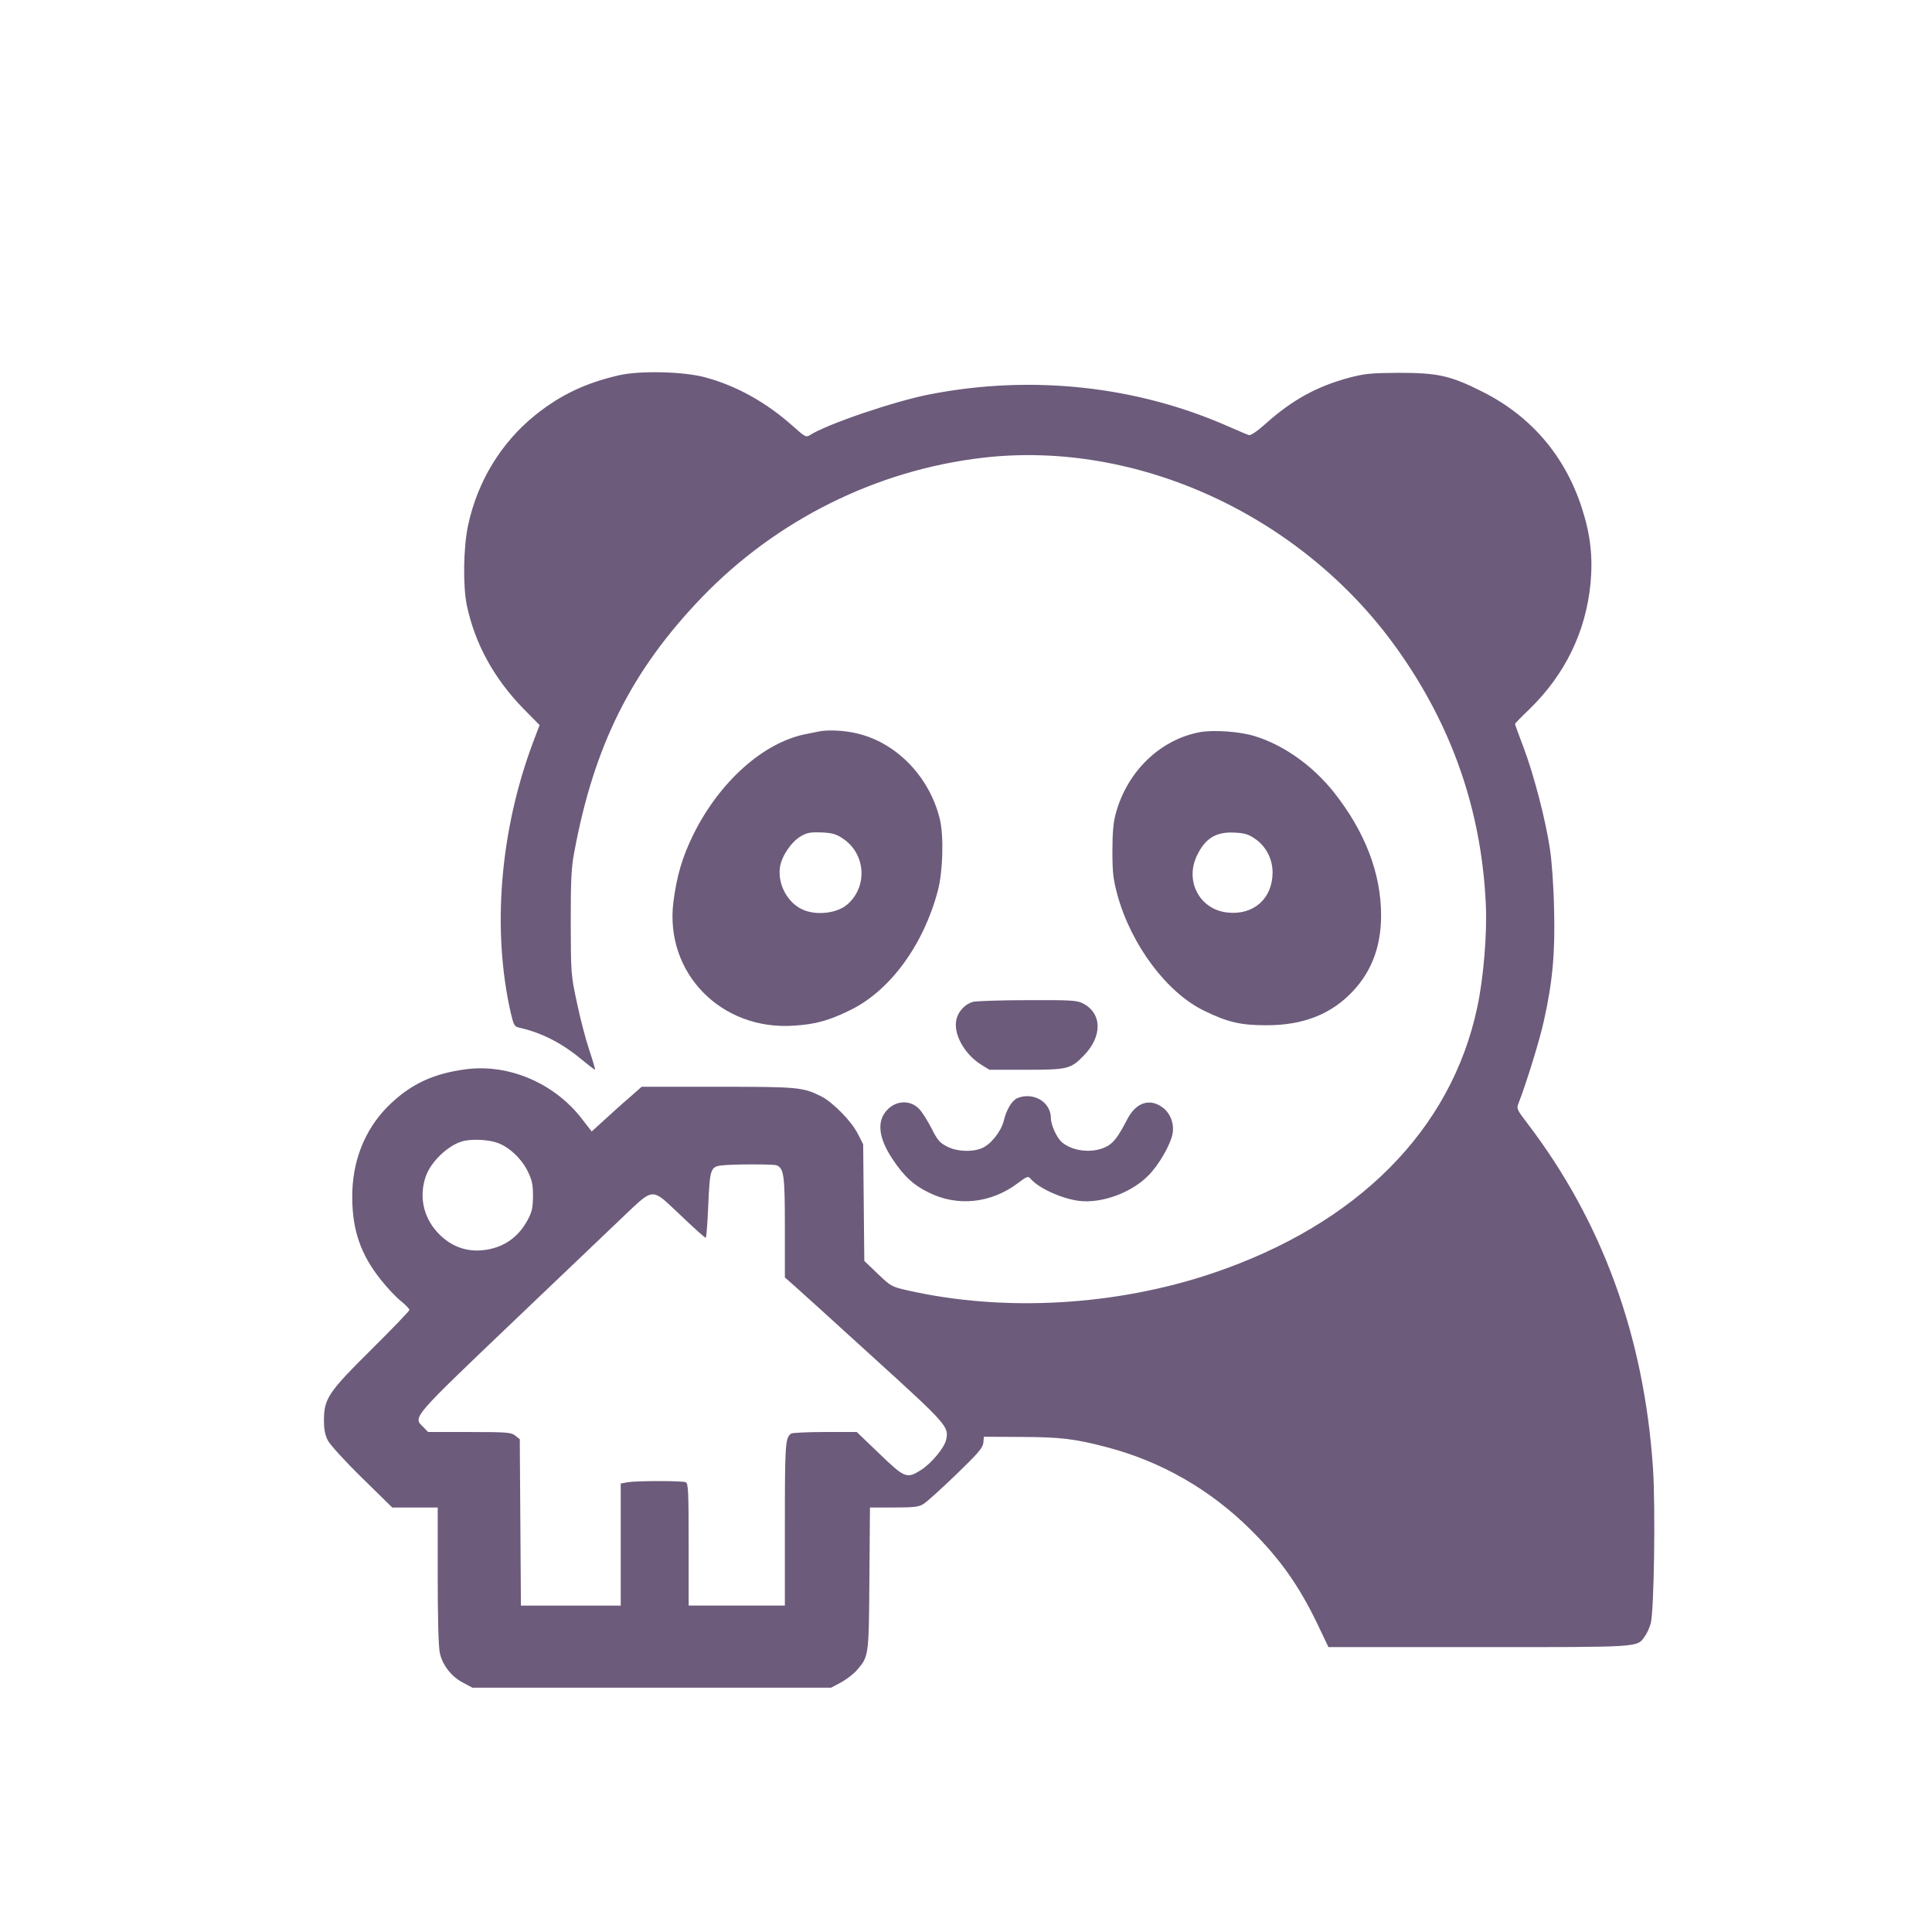 <?xml version="1.0" standalone="no"?>
<!DOCTYPE svg PUBLIC "-//W3C//DTD SVG 20010904//EN"
 "http://www.w3.org/TR/2001/REC-SVG-20010904/DTD/svg10.dtd">
<svg version="1.0" xmlns="http://www.w3.org/2000/svg"
 width="1024pt" height="1024pt" viewBox="0 0 1024 1024"
 preserveAspectRatio="xMidYMid meet">

<g transform="translate(0,1024) scale(0.1,-0.1)"
fill="#6C5B7B" stroke="none">
<path d="M3285 8252 c-180 -41 -313 -104 -448 -212 -181 -146 -306 -351 -356
-584 -25 -116 -28 -319 -7 -423 43 -205 144 -389 302 -551 l84 -85 -36 -95
c-174 -466 -217 -989 -117 -1430 15 -64 20 -73 42 -78 117 -26 224 -79 328
-165 39 -32 74 -59 77 -59 2 0 -11 46 -30 102 -19 57 -49 170 -66 253 -32 148
-32 154 -33 425 0 226 3 293 19 375 105 565 303 961 676 1349 396 411 927 675
1490 740 818 95 1689 -306 2192 -1009 293 -409 450 -860 473 -1355 8 -153 -12
-395 -45 -548 -138 -652 -636 -1152 -1405 -1411 -511 -172 -1102 -206 -1611
-91 -89 20 -92 22 -162 89 l-71 68 -3 309 -3 309 -29 57 c-33 65 -130 164
-191 196 -99 50 -122 52 -552 52 l-402 0 -68 -60 c-38 -32 -97 -86 -132 -118
l-65 -59 -51 66 c-146 190 -387 293 -614 264 -178 -23 -299 -81 -417 -199
-122 -123 -188 -291 -187 -479 0 -174 45 -304 150 -436 33 -42 81 -93 107
-114 25 -20 46 -42 46 -48 0 -5 -90 -99 -201 -209 -230 -228 -252 -261 -252
-377 0 -47 6 -78 21 -106 11 -22 92 -111 180 -197 l161 -158 120 0 121 0 0
-360 c0 -222 4 -378 11 -410 14 -66 62 -127 124 -159 l49 -26 951 0 950 0 51
27 c28 15 66 44 84 64 65 75 65 71 68 486 l3 378 127 0 c106 0 132 3 157 19
17 10 94 80 172 155 117 113 142 142 145 169 l3 32 195 -1 c210 -1 284 -9 455
-54 291 -76 551 -226 765 -439 156 -155 255 -296 352 -497 l59 -124 795 0
c865 0 840 -2 881 56 12 16 26 47 32 69 18 62 26 620 12 825 -47 696 -268
1304 -664 1824 -58 76 -60 80 -48 110 38 96 113 337 134 436 46 205 60 361 54
589 -2 117 -12 256 -22 321 -23 156 -86 396 -140 539 -25 65 -45 121 -45 124
0 3 34 38 76 78 189 184 299 410 324 666 13 140 0 259 -45 398 -89 278 -270
490 -530 620 -167 84 -234 99 -440 99 -150 -1 -181 -4 -265 -26 -170 -46 -300
-117 -440 -242 -43 -39 -81 -65 -90 -62 -8 2 -58 23 -110 46 -486 215 -1043
275 -1582 170 -186 -36 -545 -158 -635 -216 -21 -13 -26 -10 -90 47 -142 127
-302 216 -469 260 -114 30 -339 35 -449 11z m-652 -4068 c63 -21 130 -83 164
-152 23 -47 28 -70 28 -132 -1 -64 -5 -83 -30 -129 -41 -75 -101 -124 -177
-146 -117 -33 -222 -3 -302 86 -73 81 -95 189 -60 292 26 77 115 164 192 187
45 14 136 11 185 -6z m1482 -120 c40 -16 45 -51 45 -329 l0 -266 37 -32 c20
-18 209 -188 419 -380 403 -366 414 -378 399 -447 -9 -43 -78 -126 -133 -161
-76 -48 -86 -44 -221 86 l-120 115 -168 0 c-92 0 -173 -4 -179 -8 -32 -21 -34
-53 -34 -481 l0 -431 -255 0 -255 0 0 324 c0 286 -2 325 -16 330 -20 8 -258 8
-306 0 l-38 -7 0 -323 0 -324 -265 0 -264 0 -3 441 -3 441 -24 19 c-21 17 -42
19 -243 19 l-219 0 -24 25 c-57 56 -73 37 503 587 290 277 562 536 604 576
103 96 113 96 216 -2 119 -113 166 -156 173 -156 3 0 9 78 13 172 8 190 12
204 70 211 53 7 274 7 291 1z"/>
<path d="M4345 6364 c-11 -2 -45 -9 -75 -15 -225 -45 -457 -253 -595 -532 -59
-120 -88 -219 -106 -359 -46 -375 254 -682 641 -654 114 7 187 28 300 84 209
103 386 346 461 632 27 102 32 292 10 380 -56 228 -236 410 -449 455 -63 14
-143 17 -187 9z m123 -569 c120 -80 132 -252 25 -347 -54 -49 -166 -62 -239
-29 -81 37 -133 135 -120 225 9 59 60 134 111 164 33 19 51 22 110 20 57 -3
78 -9 113 -33z"/>
<path d="M6363 6360 c-212 -38 -388 -207 -449 -431 -13 -46 -18 -102 -18 -199
0 -116 4 -149 27 -235 73 -264 262 -517 459 -612 124 -61 194 -77 328 -77 197
-1 348 59 463 183 99 107 147 238 147 399 0 223 -85 445 -252 655 -112 140
-265 249 -420 296 -79 24 -213 33 -285 21z m285 -563 c61 -40 97 -108 97 -182
-1 -137 -99 -225 -235 -212 -149 13 -232 164 -166 302 43 91 101 127 197 122
52 -2 75 -8 107 -30z"/>
<path d="M5156 4930 c-41 -13 -75 -48 -86 -90 -20 -75 38 -184 129 -242 l45
-28 193 0 c222 0 238 4 307 75 100 102 98 225 -5 277 -30 16 -65 18 -294 17
-143 0 -273 -5 -289 -9z"/>
<path d="M5393 4420 c-29 -12 -59 -61 -73 -121 -14 -56 -69 -126 -117 -145
-50 -21 -132 -18 -183 9 -38 19 -51 33 -83 97 -21 41 -50 87 -65 102 -46 49
-122 47 -171 -6 -55 -59 -45 -148 30 -260 59 -89 109 -136 188 -175 154 -78
333 -60 477 49 46 35 54 37 65 24 42 -51 165 -107 259 -119 119 -14 275 42
366 134 56 56 118 163 129 223 9 48 -9 101 -45 132 -70 58 -146 37 -194 -54
-53 -102 -76 -131 -119 -151 -73 -33 -176 -20 -231 29 -25 23 -56 90 -56 125
0 86 -92 141 -177 107z"/>
</g>
</svg>
